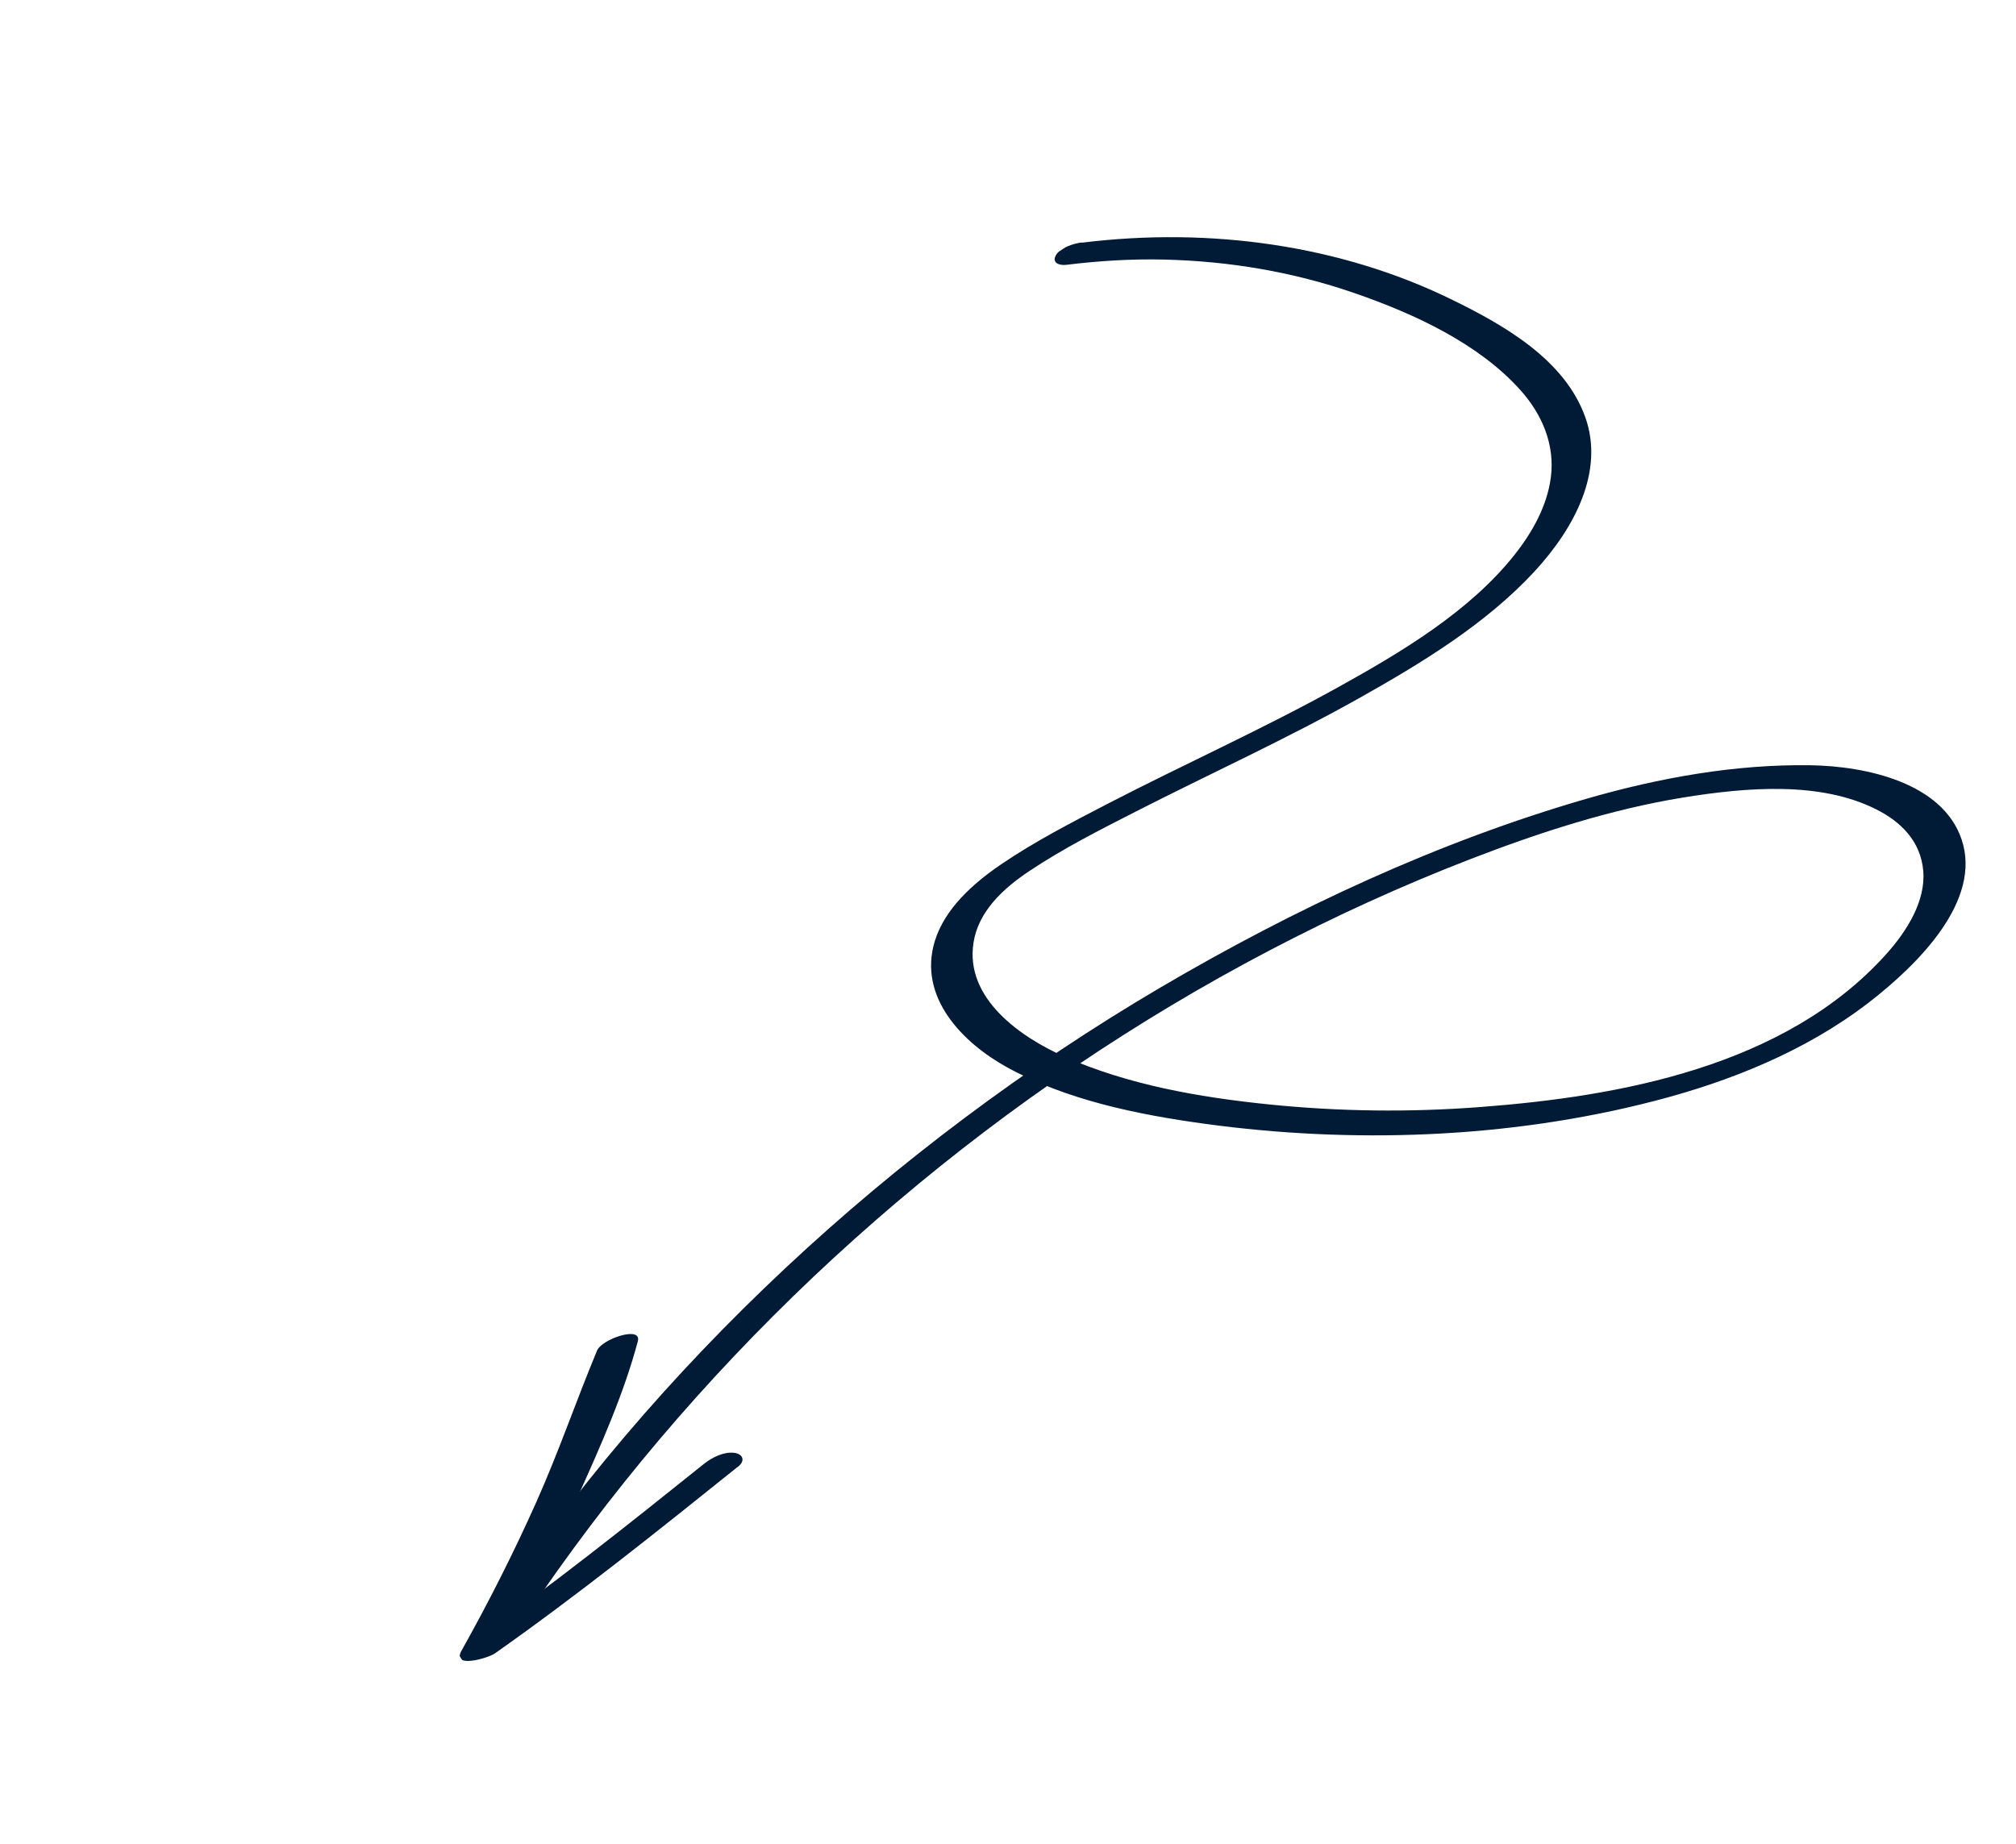 <svg width="258" height="236" viewBox="0 0 258 236" fill="none" xmlns="http://www.w3.org/2000/svg">
<g clip-path="url(#clip0_46_1578)">
<path d="M138.432 31.064C155.058 29.003 171.615 31.465 185.529 38.217C192.491 41.589 200.313 46.055 202.912 53.493C205.281 60.289 201.599 67.5 196.352 73.171C190.121 79.905 181.814 84.938 173.85 89.408C164.516 94.641 154.791 99.055 145.268 103.917C140.71 106.244 136.07 108.596 131.795 111.445C128.348 113.728 125.208 116.674 124.588 120.637C123.45 127.805 130.637 132.783 136.312 135.282C144.306 138.817 153.306 140.428 162.341 141.351C171.376 142.274 180.369 142.39 189.54 141.685C207.098 140.346 228.404 136.585 241.391 122.125C244.107 119.102 246.461 115.254 246.13 111.458C245.798 107.661 243.28 105.186 240.12 103.595C232.999 100.001 223.652 100.736 215.332 102.089C206.149 103.593 197.087 106.517 188.242 109.935C179.397 113.353 170.834 117.266 162.434 121.666C128.425 139.49 98.328 165.128 75.536 195.315C72.692 199.085 69.959 202.924 67.322 206.814C66.615 207.853 64.99 208.471 63.828 208.562C62.972 208.624 61.734 208.341 62.433 207.265C73.056 191.007 86.009 175.905 100.458 162.36C114.906 148.815 131.228 136.553 148.501 126.399C165.774 116.246 184.124 107.709 203.011 102.242C212.443 99.516 222.103 97.815 231.577 97.944C239.012 98.042 248.602 100.272 251.028 107.412C253.697 115.242 245.527 123.406 239.117 128.35C231.039 134.561 221.367 138.418 211.794 140.897C192.794 145.829 172.685 146.354 154.314 143.855C145.421 142.642 136.374 140.753 128.837 136.581C123.267 133.505 117.392 127.646 119.651 120.399C120.934 116.301 124.495 113.096 128.129 110.621C132.448 107.687 137.167 105.255 141.782 102.863C151.568 97.802 161.627 93.298 171.276 87.945C179.3 83.492 188.049 78.285 193.796 71.046C196.165 68.065 197.99 64.717 198.463 61.161C199.043 56.827 197.268 52.937 194.573 49.928C189.251 43.992 181.085 40.187 173.305 37.501C165.526 34.816 157.412 33.421 148.936 33.222C144.804 33.125 140.624 33.384 136.442 33.898C135.564 34.002 134.589 33.647 135.127 32.675C135.665 31.704 137.406 31.166 138.413 31.034L138.432 31.064Z" fill="#011A36"/>
<path d="M94.448 187.713C84.253 195.894 74.047 204.081 63.334 211.624C62.455 212.238 57.748 213.616 59.061 211.279C62.544 205.06 65.743 198.728 68.618 192.295C71.493 185.863 73.718 179.331 76.408 172.863C77.024 171.375 82.159 169.648 81.631 171.658C79.846 178.371 76.859 185.088 73.945 191.56C71.03 198.032 67.754 204.499 64.216 210.811L59.944 210.466C70.313 203.175 80.218 195.281 90.092 187.365C91.162 186.514 92.652 185.786 93.98 185.954C94.986 186.077 95.478 186.902 94.466 187.716L94.448 187.713Z" fill="#011A36"/>
</g>
<defs>
<clipPath id="clip0_46_1578">
<rect width="218.679" height="137.276" fill="white" transform="matrix(-0.838 0.545 0.537 0.844 183.626 0.911)"/>
</clipPath>
</defs>
</svg>
